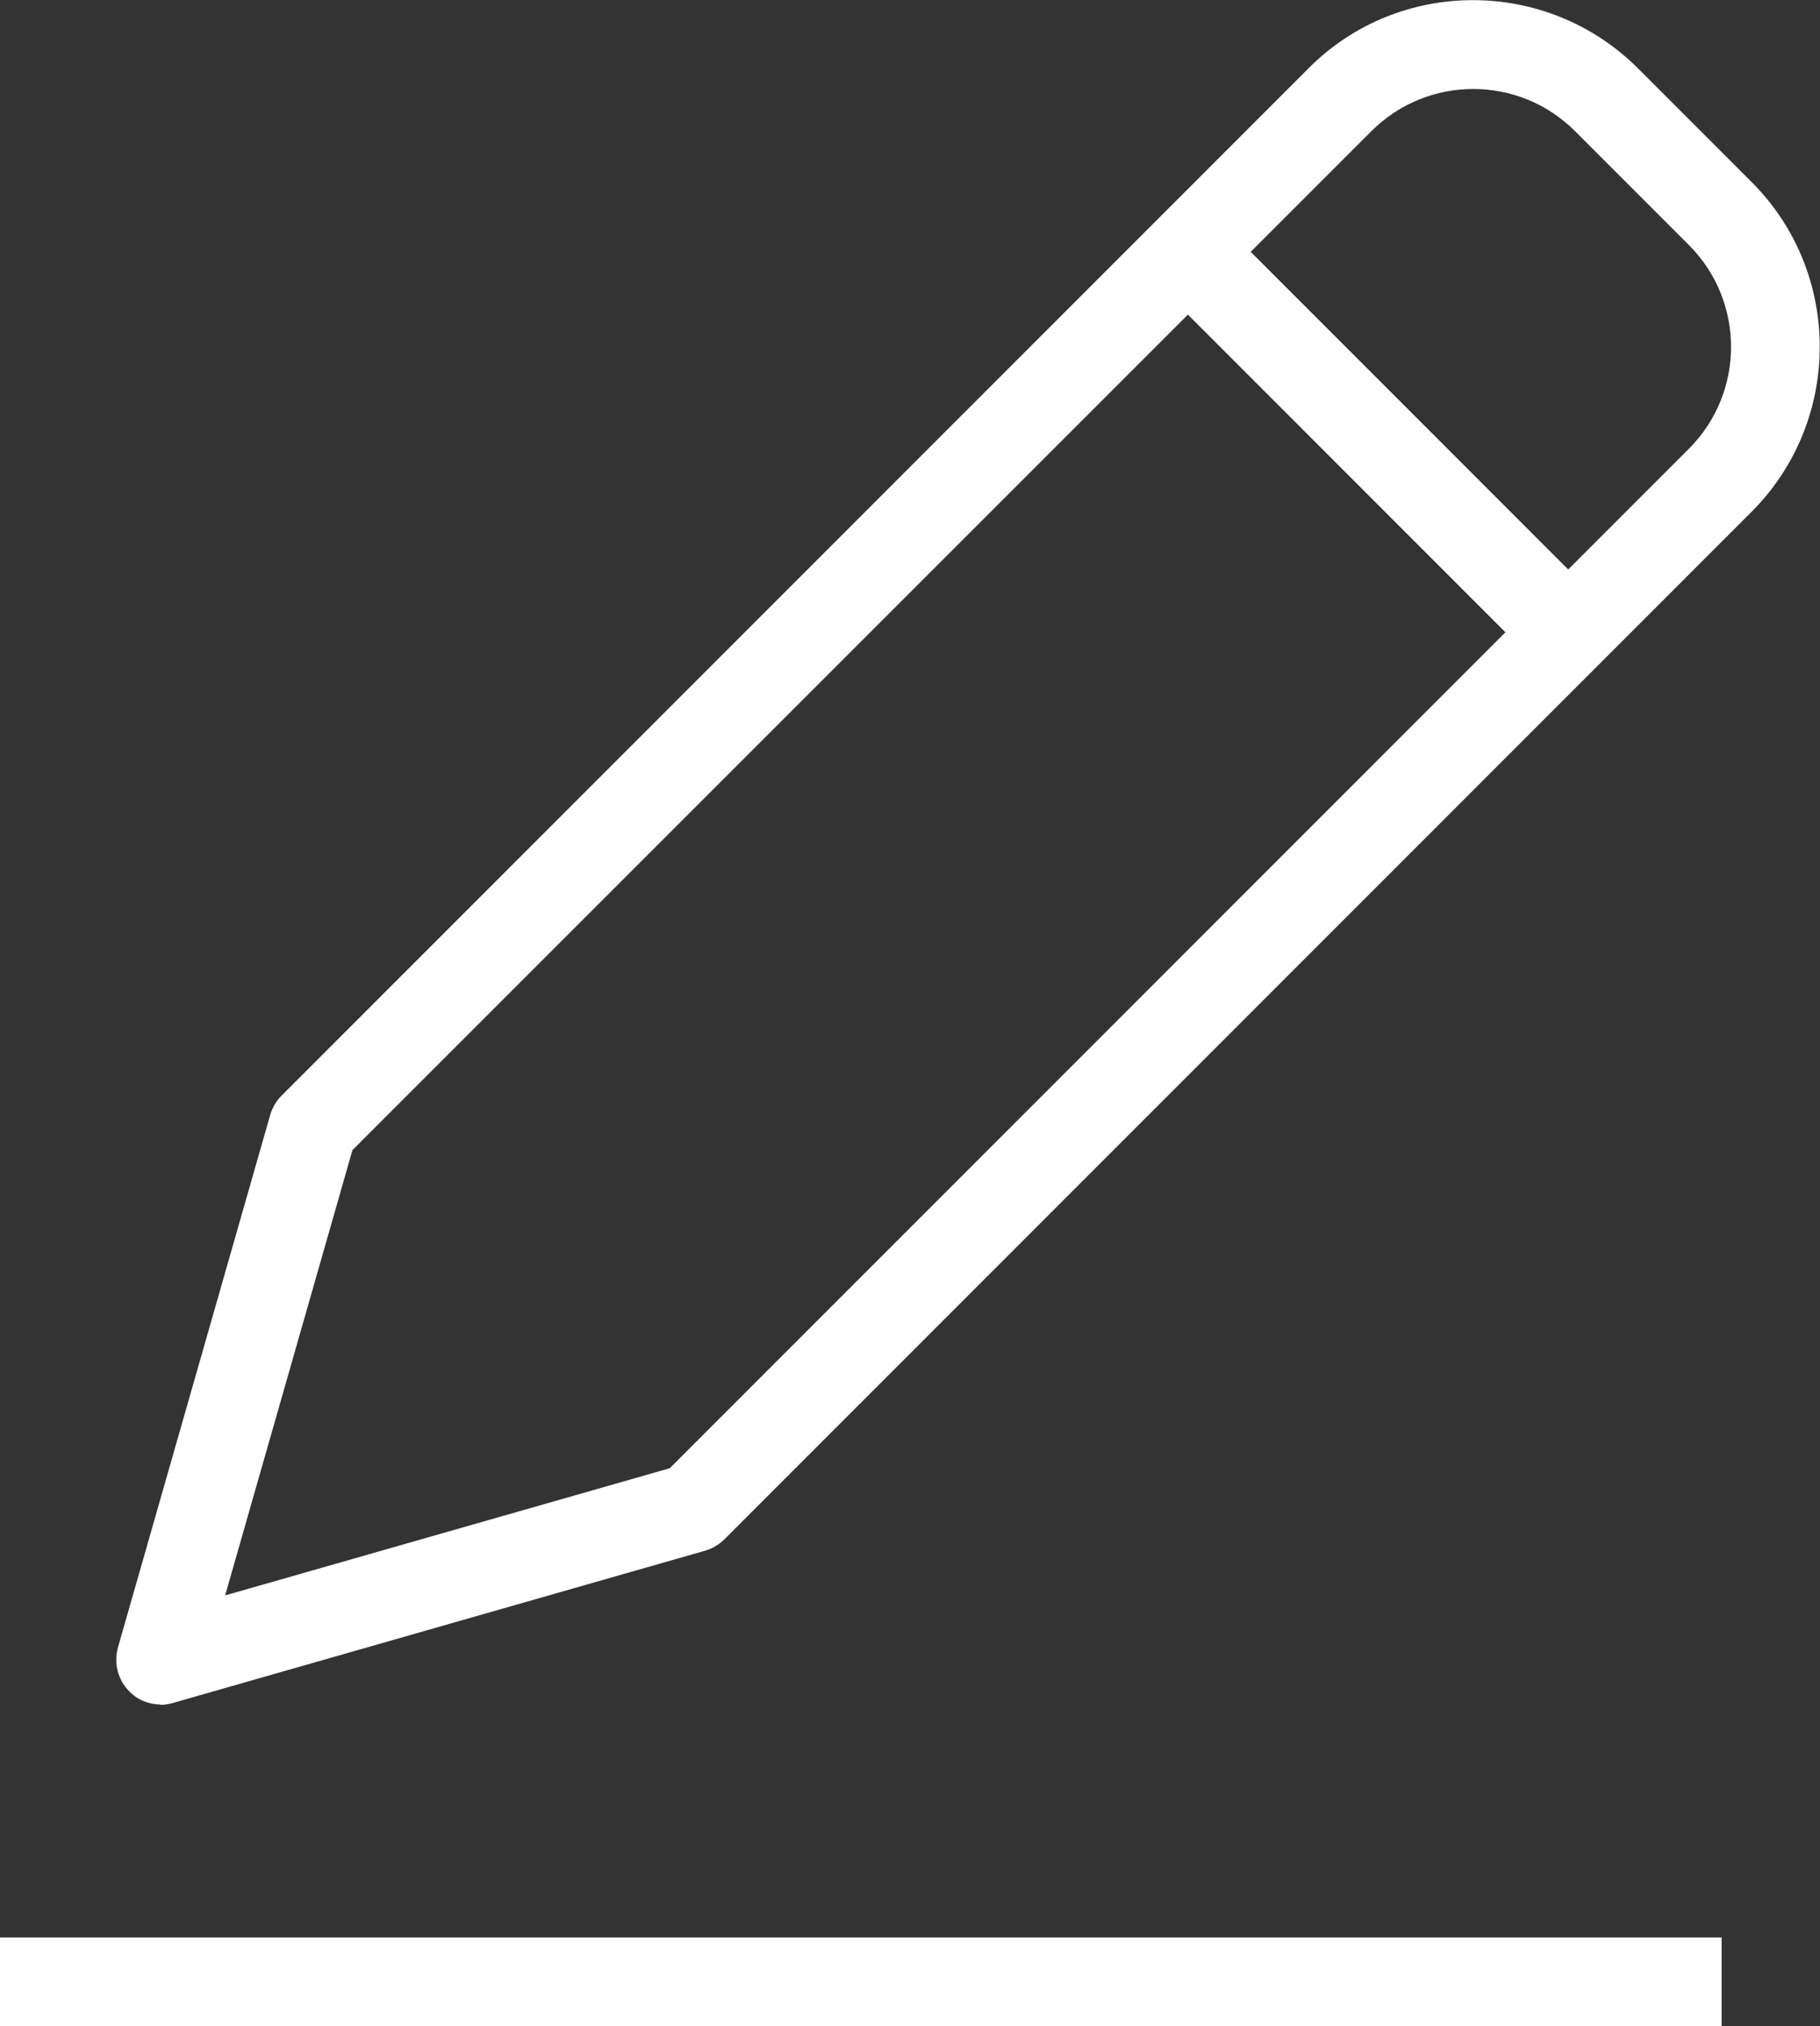 <?xml version="1.0" encoding="UTF-8"?>
<svg id="Layer_1" data-name="Layer 1" xmlns="http://www.w3.org/2000/svg" viewBox="0 0 51.25 57.04">
  <rect x="0" y="0" width="51.25" height="57.04" fill="#333333" stroke="none"/>
  <defs>
    <style>
      .cls-1 {
        fill: #fff;
      }
    </style>
  </defs>
  <rect class="cls-1" y="54.54" width="48.48" height="2.5"/>
  <g>
    <path class="cls-1" d="M4.52,47.98c-.33,0-.65-.13-.88-.37-.32-.32-.44-.79-.32-1.23l4.29-15c.06-.2,.17-.39,.32-.54L36.85,1.92c2.55-2.56,6.71-2.55,9.27,0l3.21,3.21c2.55,2.55,2.55,6.71,0,9.27l-28.93,28.93c-.15,.15-.34,.26-.54,.32l-15,4.29c-.11,.03-.23,.05-.34,.05Zm5.4-15.59l-3.58,12.52,12.52-3.58L47.56,12.63c1.58-1.58,1.58-4.15,0-5.73l-3.21-3.21c-1.58-1.58-4.15-1.58-5.73,0L9.92,32.38Z"/>
    <rect class="cls-1" x="37.55" y="4.87" width="2.5" height="15.15" transform="translate(2.57 31.08) rotate(-45)"/>
  </g>
</svg>